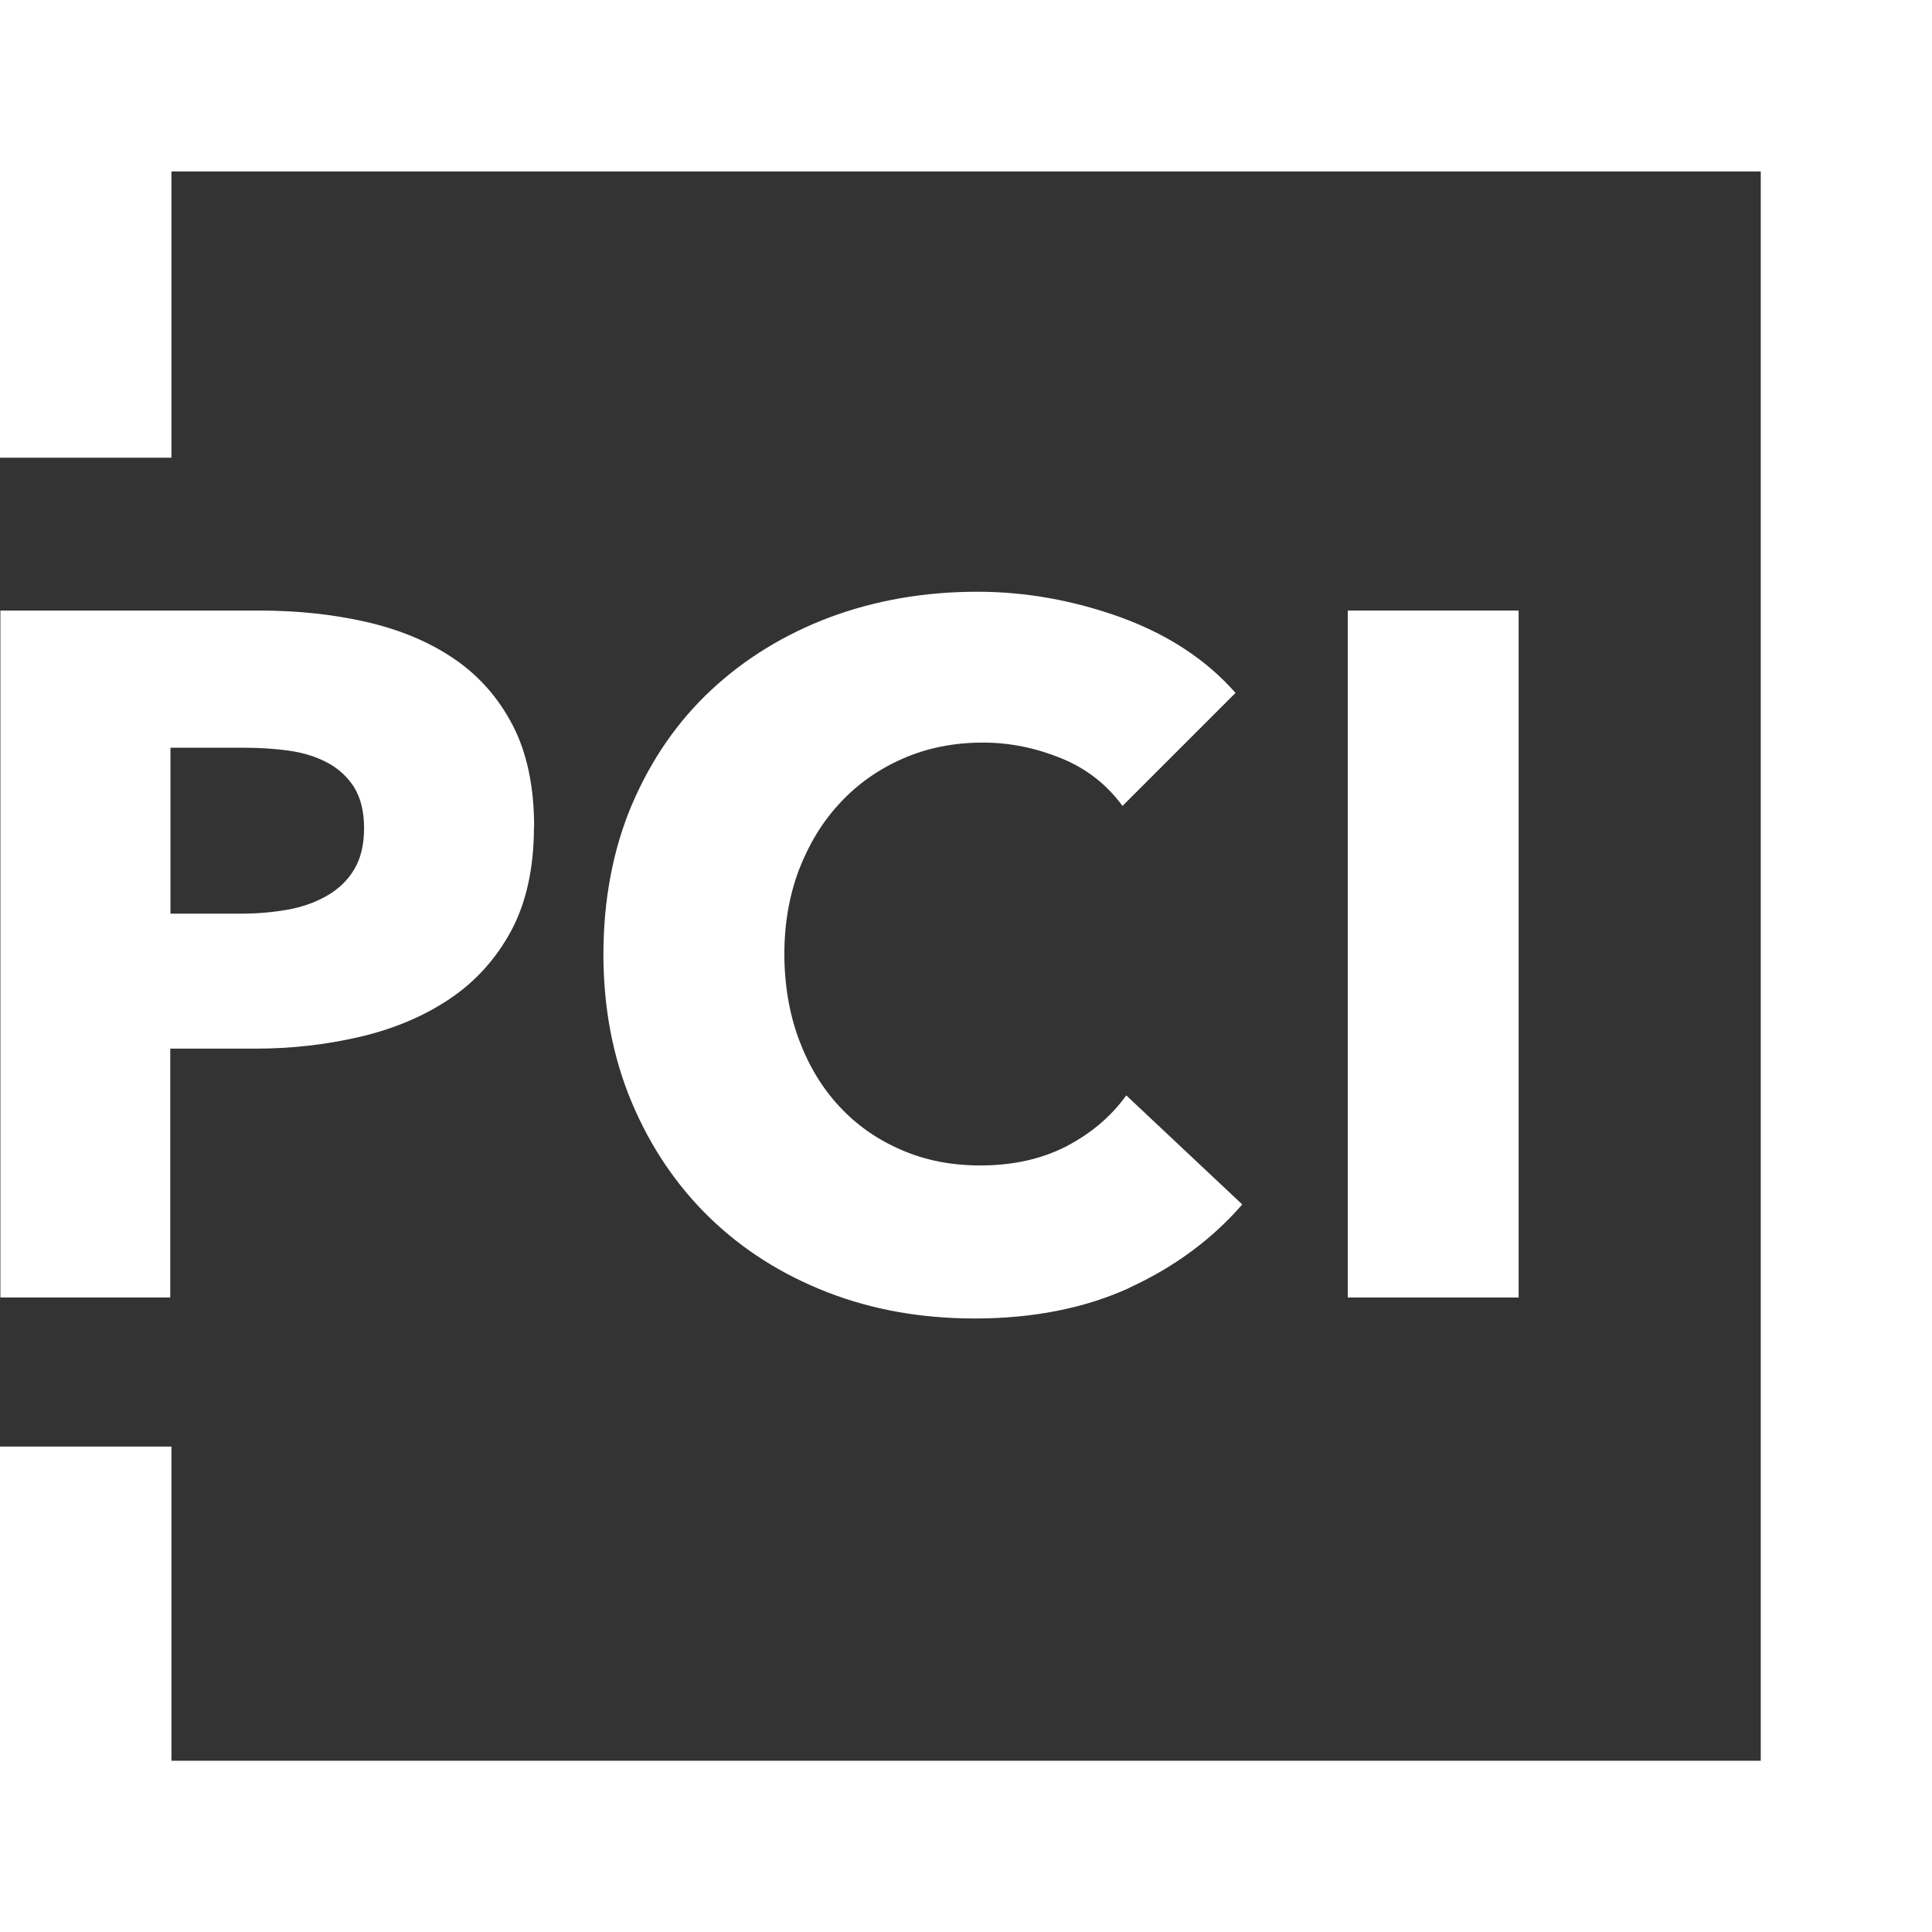 <svg xmlns="http://www.w3.org/2000/svg" id="Capa_2" data-name="Capa 2" viewBox="0 0 97.59 97.59"><rect x="0" y="0" width="97.59" height="97.59" fill="#333333" stroke="none"/><defs><style>      .cls-1 {        fill: #fff;        stroke-width: 0px;      }    </style></defs><g id="FONDO"><polygon class="cls-1" points="0 0 0 23.12 8.66 23.12 8.66 8.66 88.94 8.66 88.94 88.94 8.66 88.94 8.66 73.07 0 73.07 0 97.59 97.59 97.59 97.59 0 0 0"></polygon><g><path class="cls-1" d="m26.97,41.78c0,2.07-.39,3.82-1.15,5.24-.77,1.42-1.81,2.57-3.11,3.44-1.3.87-2.81,1.51-4.52,1.91-1.71.4-3.48.6-5.32.6h-4.27v12.57H.02V30.84h13.05c1.94,0,3.76.19,5.45.58,1.69.39,3.16,1,4.42,1.86,1.25.85,2.24,1.97,2.96,3.36.72,1.39,1.08,3.1,1.08,5.14Zm-8.58.05c0-.84-.17-1.52-.5-2.06-.34-.53-.79-.95-1.36-1.25-.57-.3-1.21-.5-1.93-.6-.72-.1-1.46-.15-2.23-.15h-3.76v8.38h3.61c.8,0,1.57-.07,2.31-.2.74-.13,1.4-.37,1.98-.7.58-.33,1.05-.78,1.38-1.33.33-.55.5-1.25.5-2.08Z"></path><path class="cls-1" d="m57.06,65.05c-2.26,1.03-4.87,1.55-7.82,1.55-2.69,0-5.18-.44-7.46-1.33-2.28-.89-4.26-2.14-5.93-3.76-1.67-1.62-2.99-3.57-3.94-5.83-.95-2.26-1.43-4.76-1.43-7.48s.48-5.31,1.45-7.58c.97-2.26,2.3-4.19,4.01-5.78,1.71-1.59,3.71-2.81,6-3.67,2.3-.85,4.77-1.28,7.43-1.28,2.46,0,4.88.44,7.26,1.3,2.38.87,4.31,2.14,5.78,3.81l-5.71,5.71c-.79-1.08-1.82-1.89-3.1-2.41-1.28-.52-2.59-.79-3.94-.79-1.48,0-2.83.27-4.06.81-1.23.54-2.29,1.29-3.17,2.24-.89.95-1.57,2.08-2.07,3.37-.49,1.3-.74,2.72-.74,4.26s.25,3.02.74,4.33c.49,1.31,1.17,2.44,2.04,3.37.87.94,1.91,1.67,3.12,2.19,1.21.53,2.54.79,3.99.79,1.67,0,3.13-.33,4.38-.98,1.25-.66,2.25-1.51,3-2.56l5.86,5.51c-1.54,1.77-3.44,3.17-5.71,4.21Z"></path><path class="cls-1" d="m68.08,65.54V30.84h8.63v34.7h-8.63Z"></path></g></g></svg>